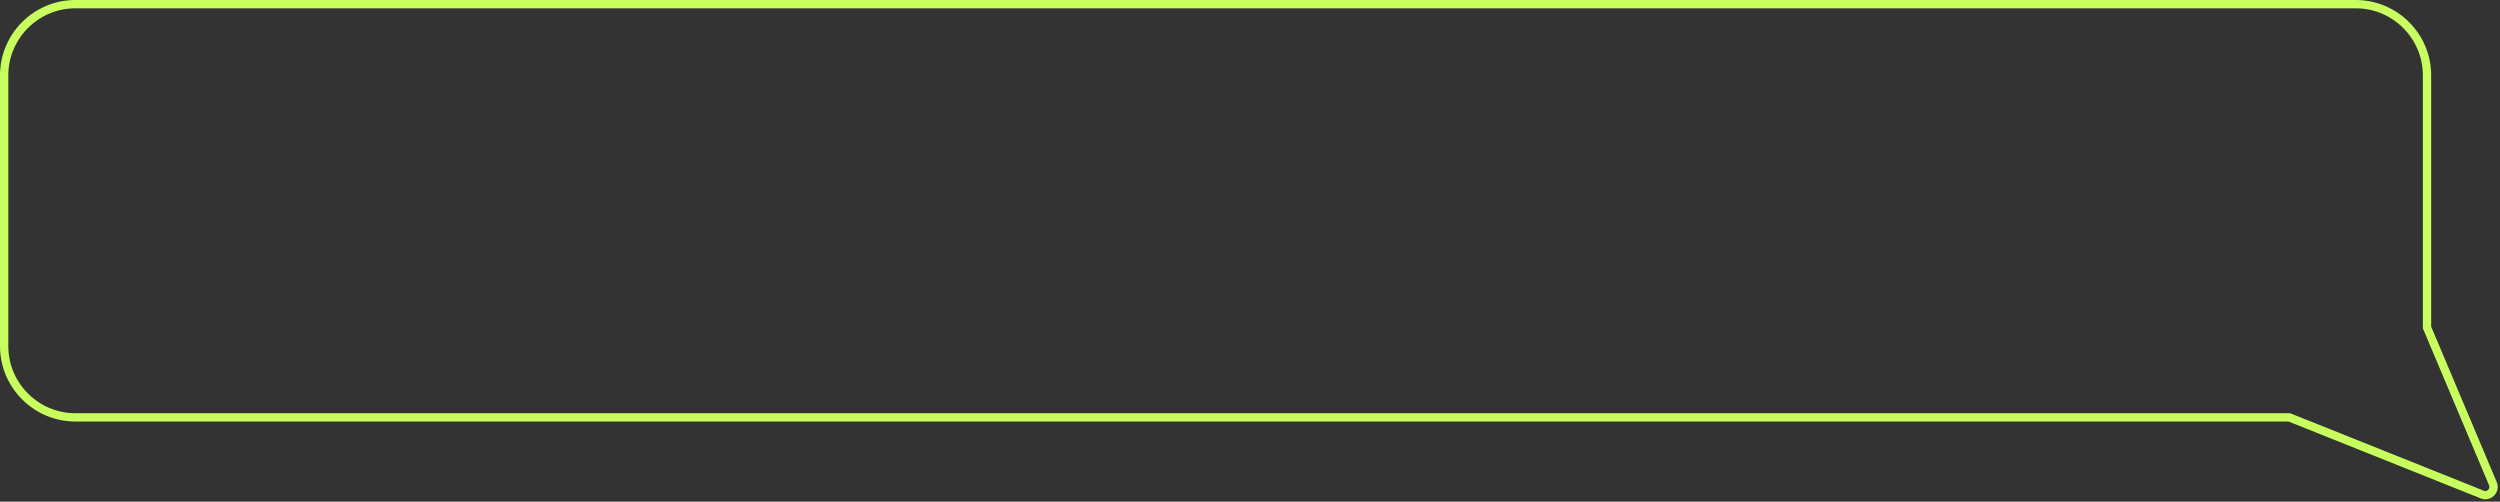 <?xml version="1.0" encoding="UTF-8"?> <svg xmlns="http://www.w3.org/2000/svg" width="902" height="181" viewBox="0 0 902 181" fill="none"><rect x="0" y="0" width="902" height="181" fill="#333333" stroke="none"/><path d="M896.72 180.15C896.16 180.15 895.58 180.04 895.03 179.82L825.68 152.08H27.21C12.21 152.08 0 139.88 0 124.87V27.21C0 12.2 12.2 0 27.21 0H849.96C864.96 0 877.17 12.2 877.17 27.21V117.86L900.82 173.93C901.53 175.62 901.18 177.49 899.89 178.8C899.02 179.68 897.89 180.15 896.73 180.15H896.72ZM27.21 3C13.86 3 3 13.86 3 27.21V124.88C3 138.23 13.86 149.09 27.21 149.09H826.26L896.15 177.05C896.99 177.39 897.59 176.88 897.75 176.71C897.91 176.54 898.41 175.94 898.06 175.1L874.17 118.47V27.21C874.17 13.86 863.31 3 849.96 3H27.21Z" fill="#C9FE5F"></path></svg> 